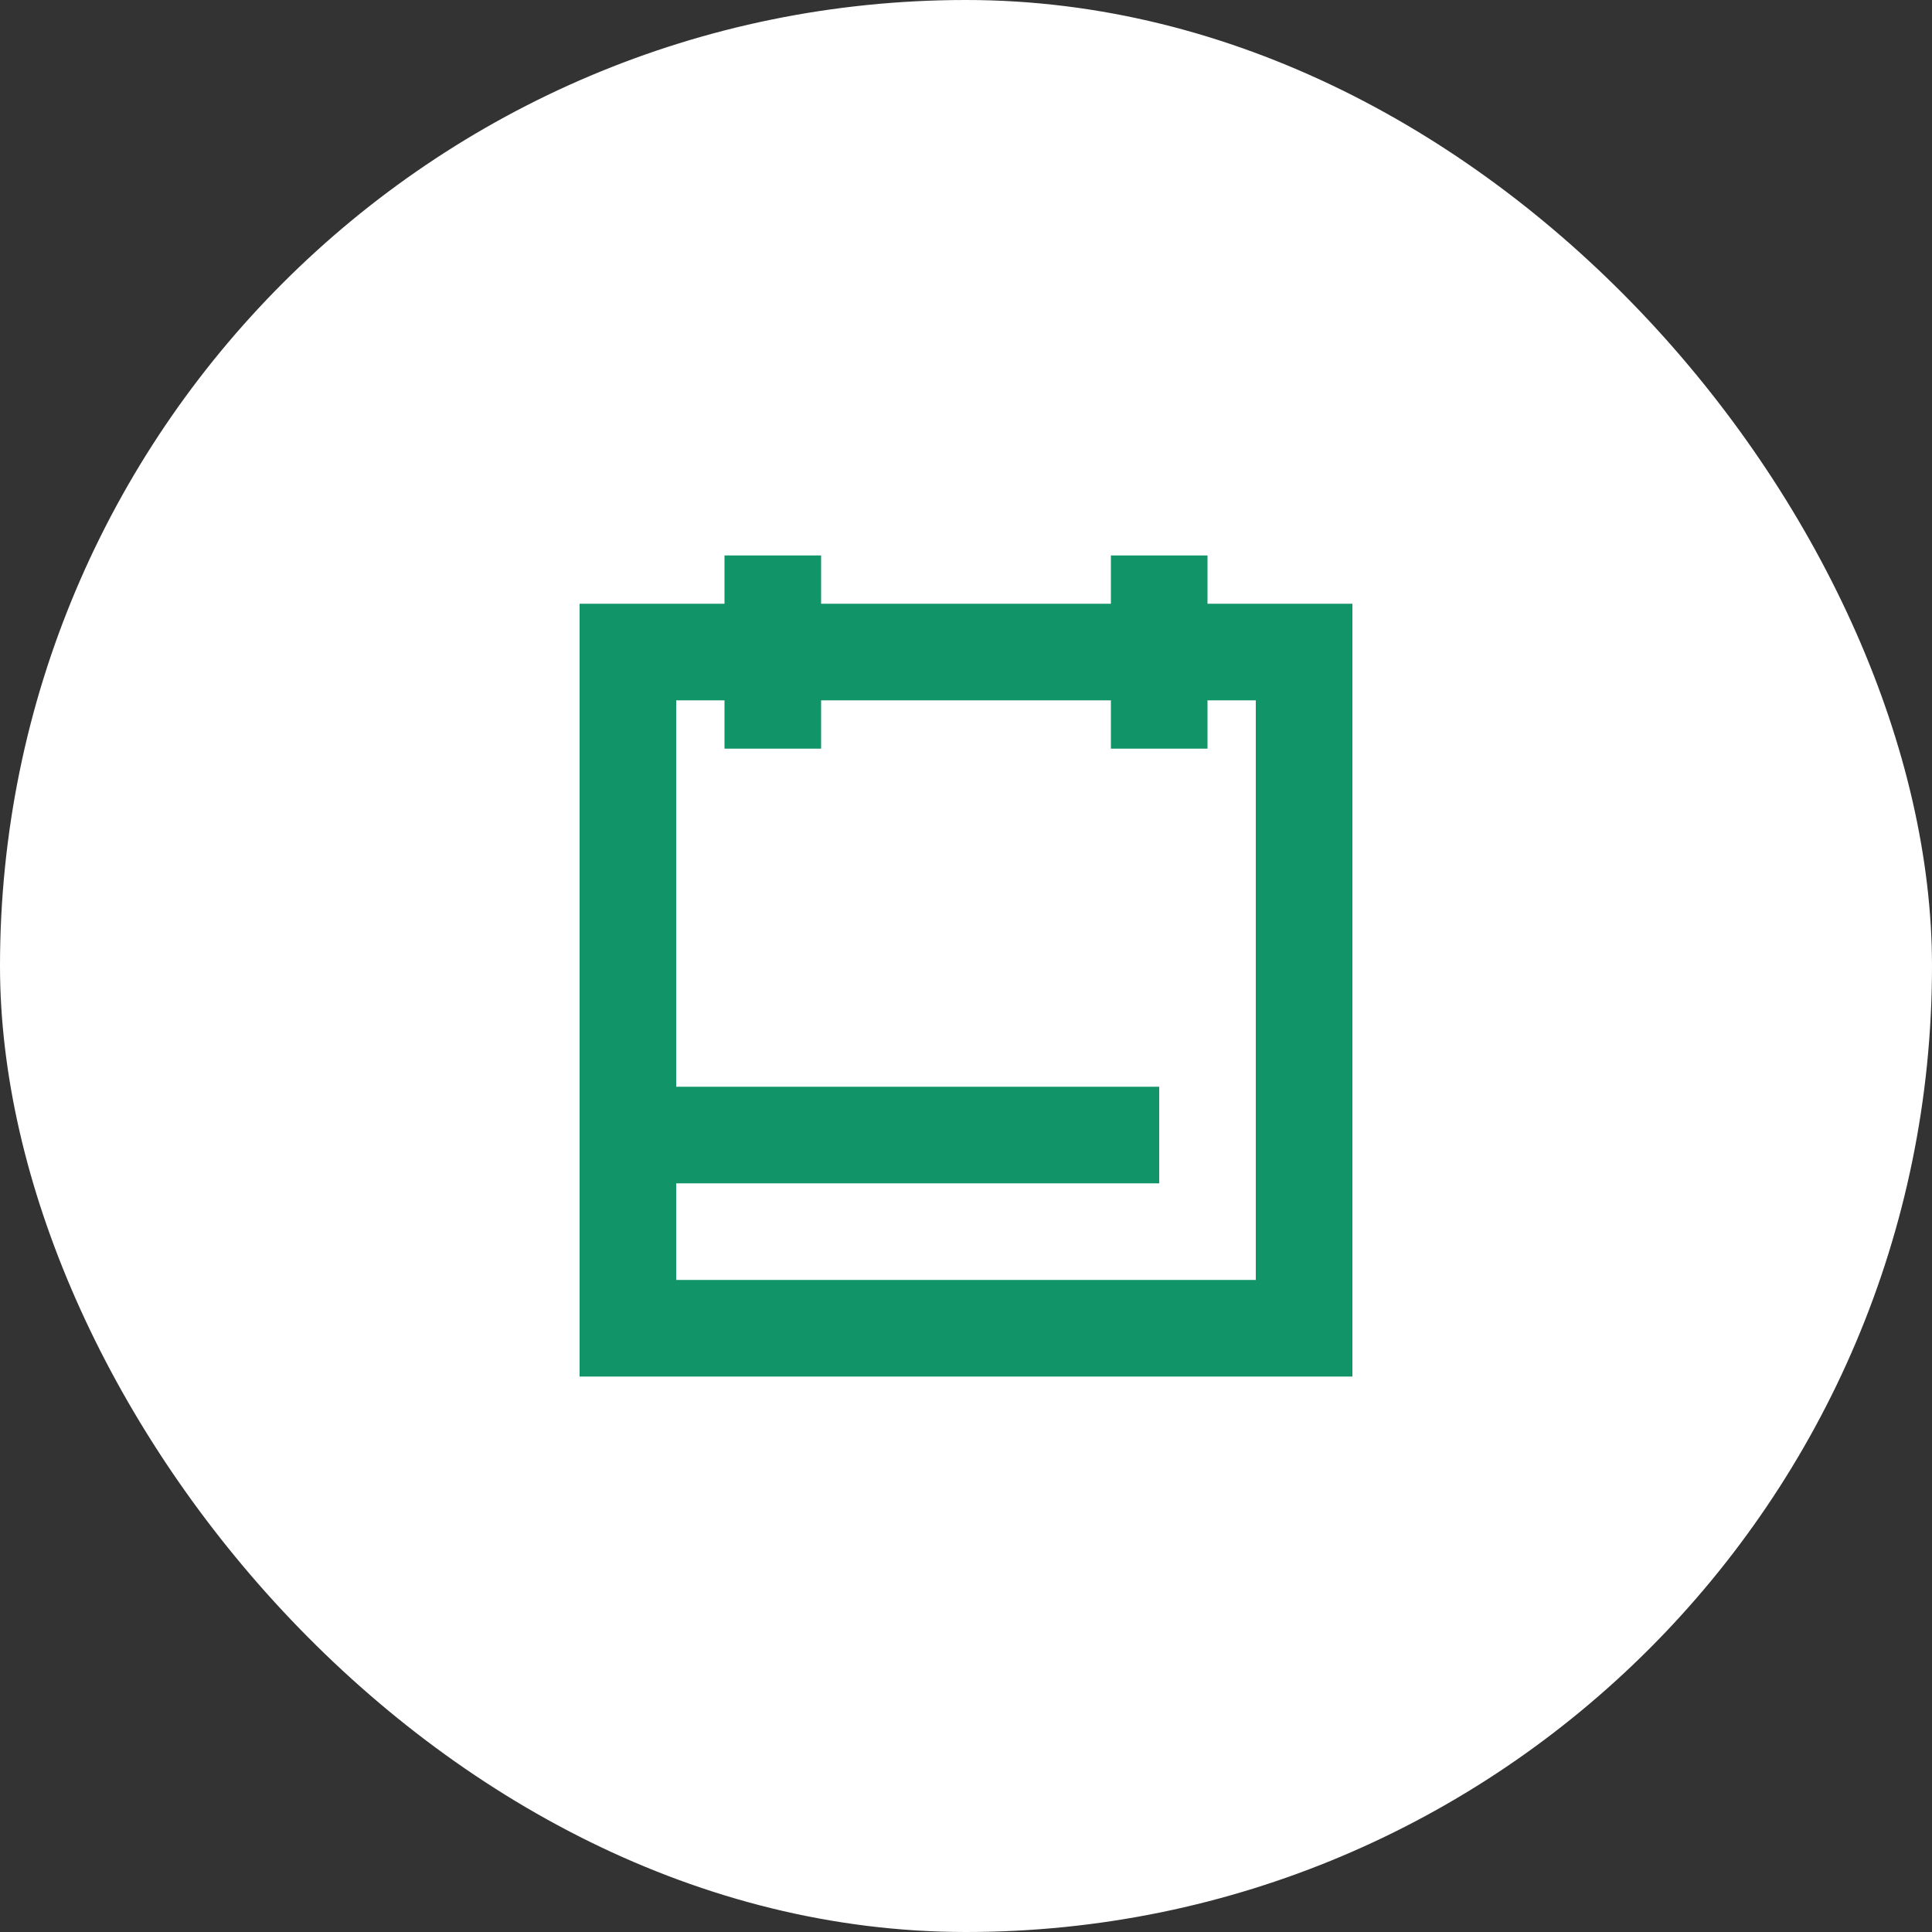 <svg width="40" height="40" viewBox="0 0 40 40" fill="none" xmlns="http://www.w3.org/2000/svg">
<rect x="0" y="0" width="40" height="40" fill="#333333" stroke="none"/>
<rect width="40" height="40" rx="20" fill="white"/>
<path fill-rule="evenodd" clip-rule="evenodd" d="M15 11.5V12.5H12V28.5H28V12.5H25V11.5H23V12.5H17V11.5H15ZM17 14.5V15.5H15V14.5H14V22.5H24V24.5H14V26.5H26V14.5H25V15.5H23V14.5H17Z" fill="#129469"/>
</svg>
